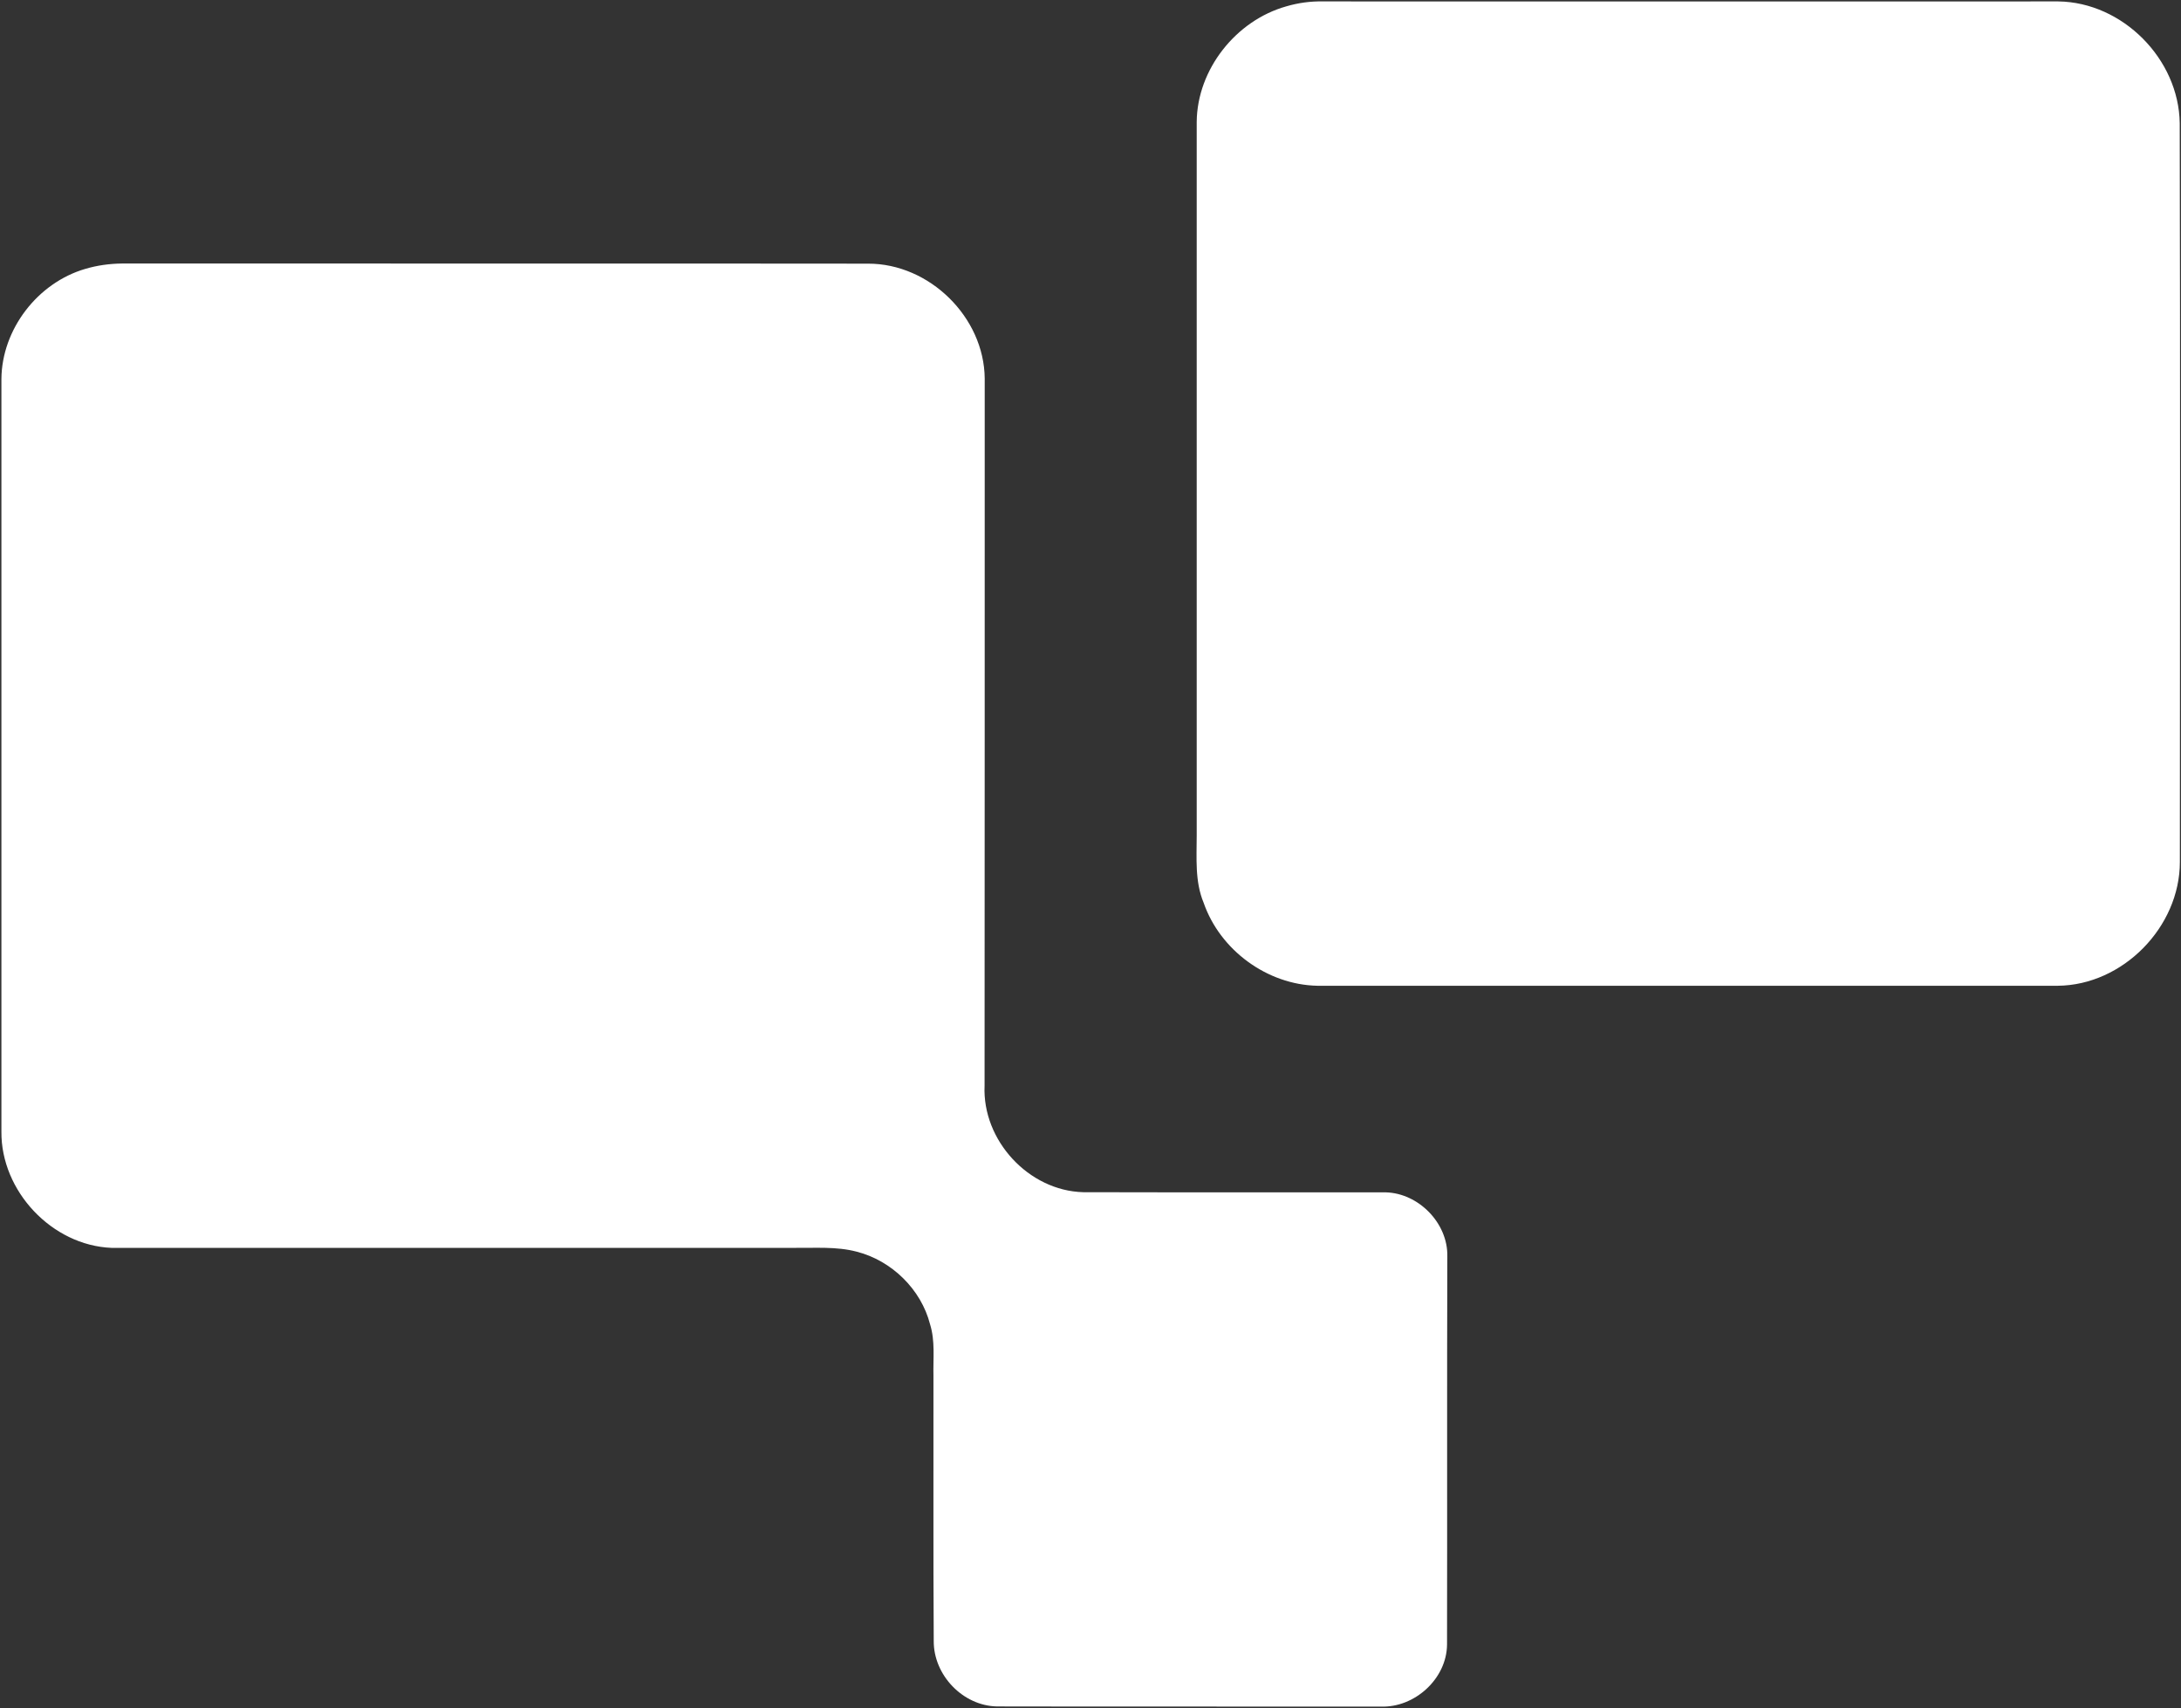 <svg version="1.2" xmlns="http://www.w3.org/2000/svg" viewBox="0 0 1536 1203" width="1536" height="1203">
	<rect x="0" y="0" width="1536" height="1203" fill="#333333" stroke="none"/>
	<title>qo_logo_hrz_tm_wht-svg</title>
	<style>
		.s0 { fill: #ffffff } 
	</style>
	<g id="#ffffffff">
		<path id="Layer" class="s0" d="m905.8 4.5c8.5-2.5 17.2-3.7 26.1-3.5 172.6 0.1 345.1 0 517.7 0 45.2 0.6 84.9 40.5 85.5 85.8 0.4 173.4 0.2 346.9 0.1 520.3 0 45.9-40.2 86.8-86 87.2-173.8 0-347.6 0-521.4 0-35.3-0.7-68.5-25-80.1-58.4-6.3-15.1-4.9-31.7-4.9-47.7 0-167.4 0-334.9 0-502.3 0.3-37 27.6-71.4 63-81.4zm-845.8 184.9c8.4-2.5 17.2-3.7 26-3.8 175.1 0.1 350.3-0.1 525.4 0.1 43.1-0.1 81.7 37.6 82.1 80.9 0 166 0 332-0.1 498.1-1.7 38.4 31 74 69.5 75 71 0.2 142 0 213 0.1 23.2 0.6 43.9 21.7 43.4 45.1-0.3 91.1 0 182.3-0.2 273.4-0.2 24.1-22.8 44.6-46.7 43.7-90-0.1-180.1 0.1-270.1-0.1-24.2-0.4-44.9-22.1-44.7-46.2-0.4-62.2-0.1-124.5-0.2-186.8-0.3-12 1.3-24.4-2.4-36.2-6.3-24.6-27-44.8-51.6-51.1-14.4-3.8-29.4-2.5-44.2-2.7-160.2 0-320.4 0.1-480.7 0-41.9-1.7-77.9-40-77.5-81.9 0-176.7 0-353.4 0-530.1 0.3-35 25.5-67.7 59-77.5z"/>
	</g>
</svg>